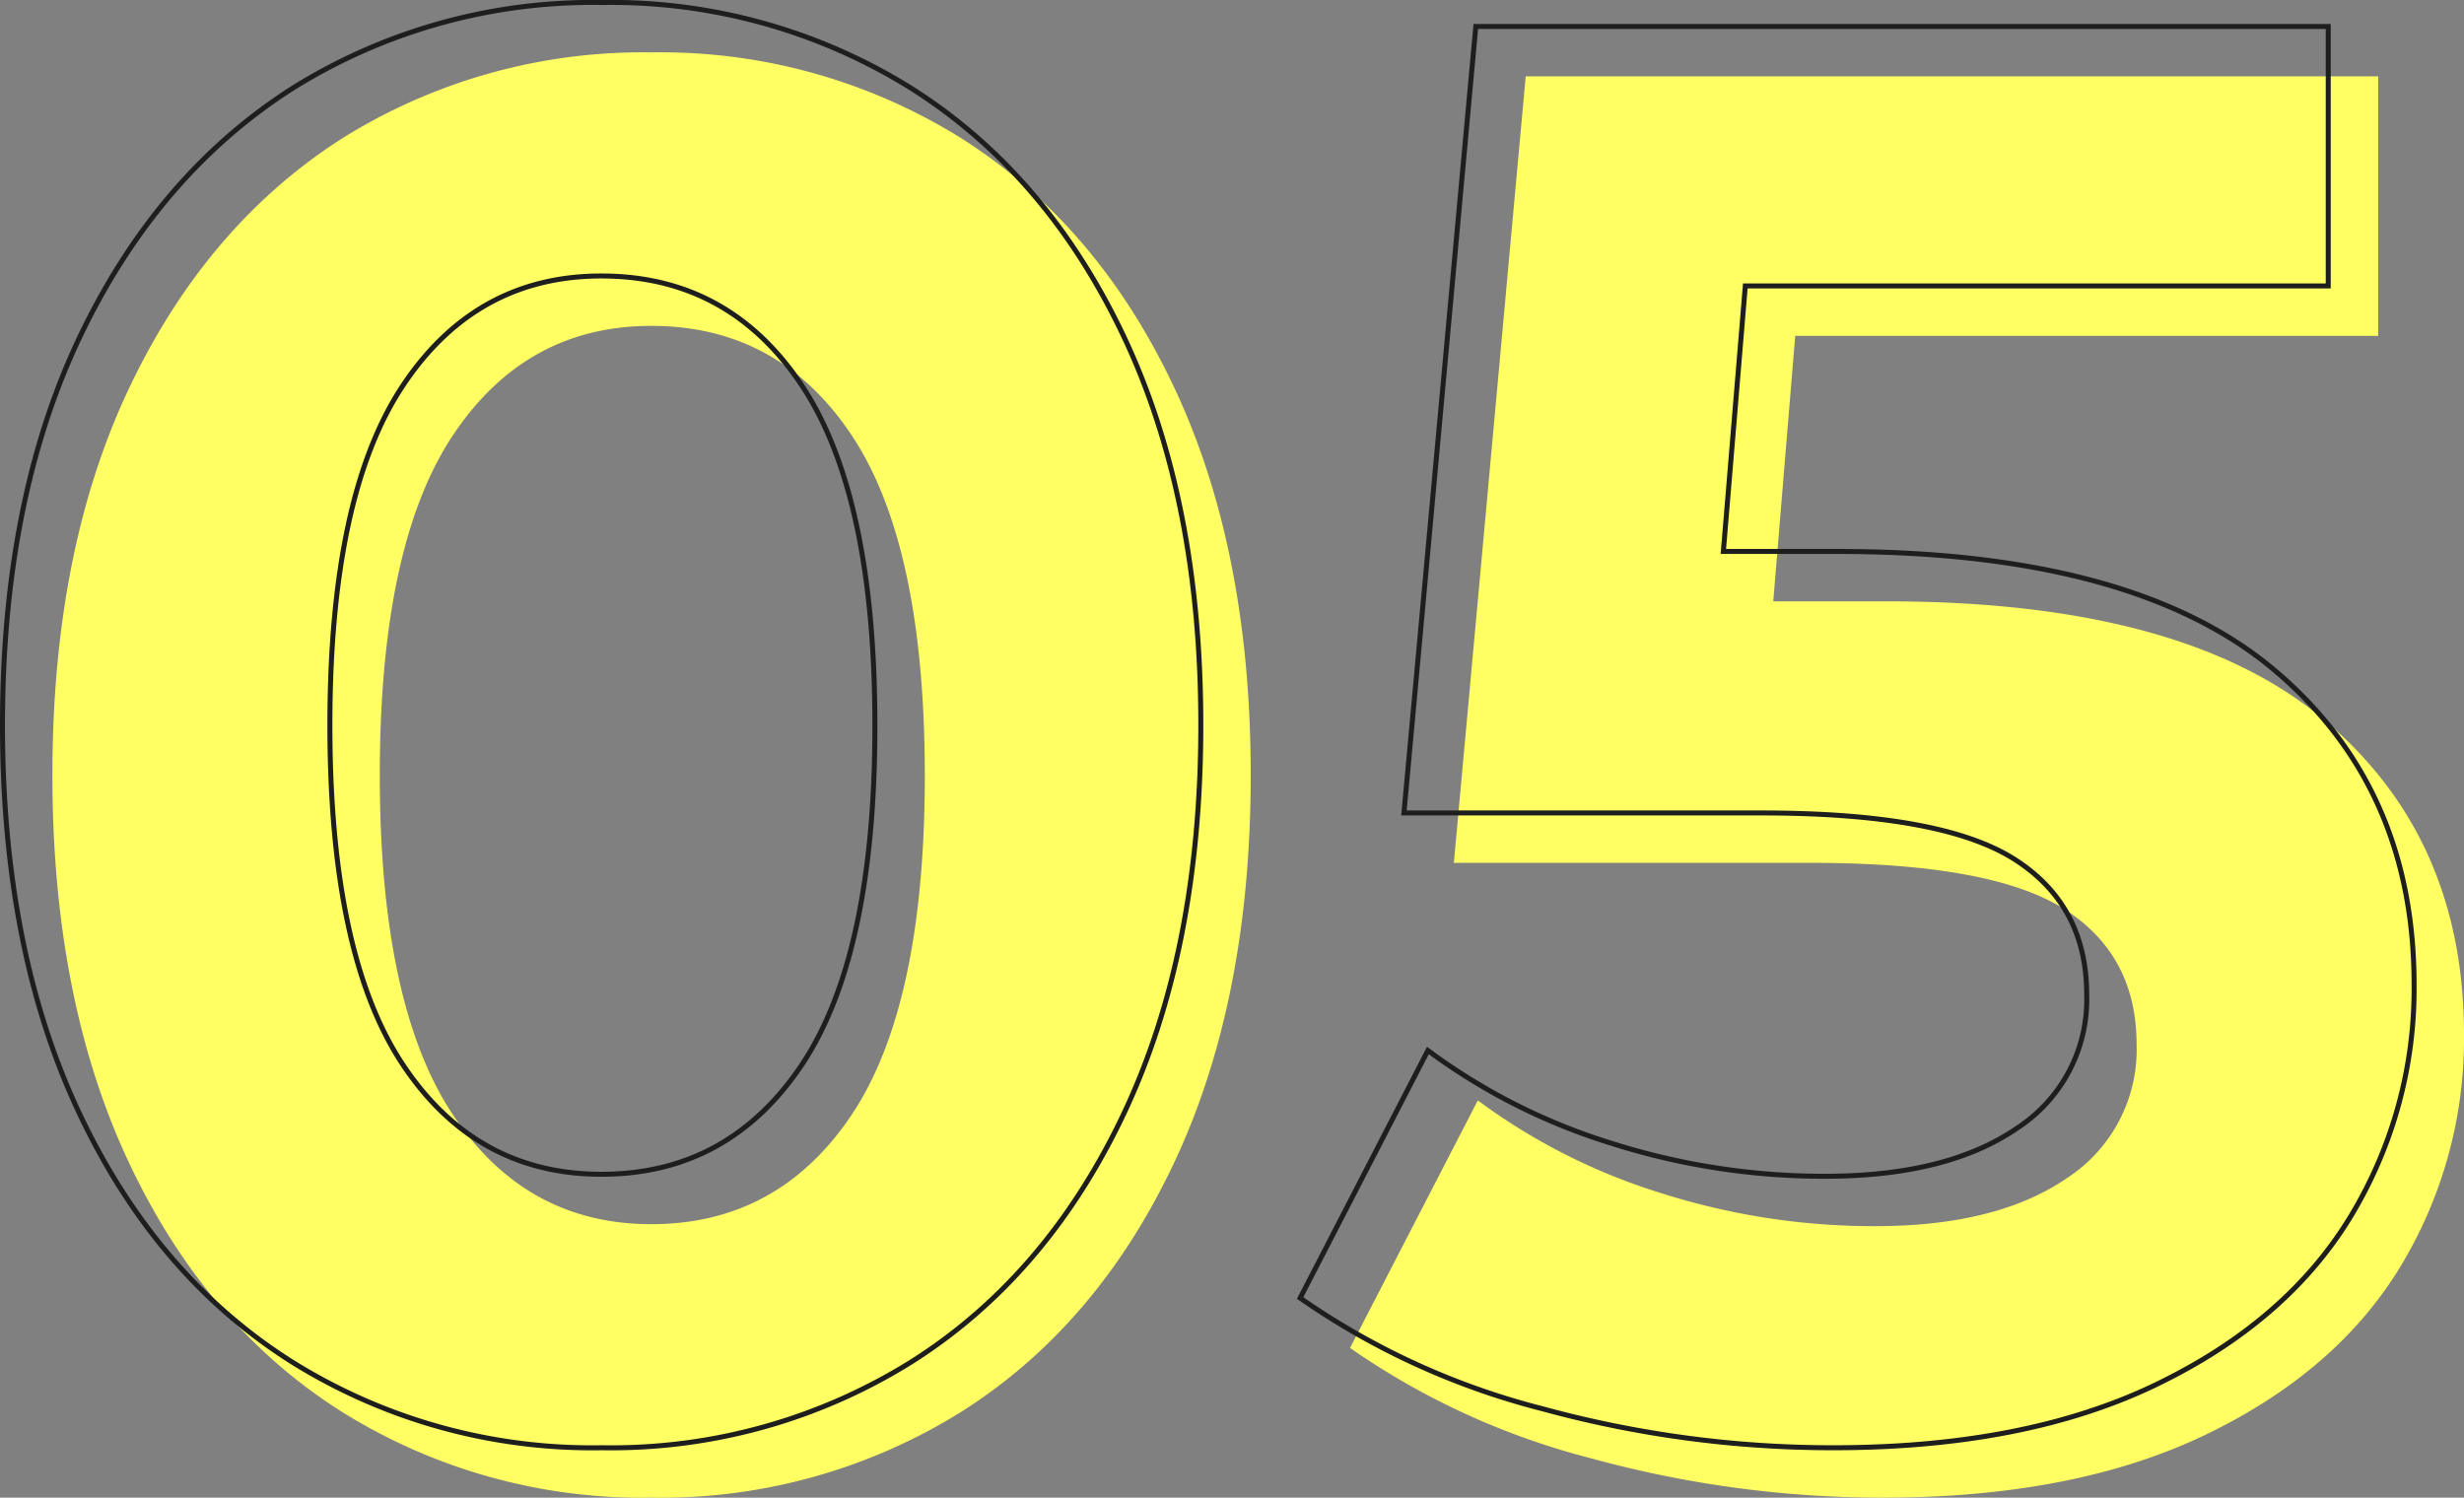 <svg xmlns="http://www.w3.org/2000/svg" viewBox="0 0 246.85 150.05"><rect x="0" y="0" width="246.85" height="150.05" fill="#808080" stroke="none"/><defs><style>.cls-1{fill:#ffff64;}.cls-2{fill:none;stroke:#1e1e1e;stroke-miterlimit:10;stroke-width:0.5px;}</style></defs><g id="レイヤー_2" data-name="レイヤー 2"><g id="レイヤー_1-2" data-name="レイヤー 1"><path class="cls-1" d="M34.25,141.45q-13.6-8.59-21.3-24.9t-7.7-38.9Q5.25,55,13,38.75t21.3-24.9a56.8,56.8,0,0,1,31-8.6,56.8,56.8,0,0,1,31,8.6q13.6,8.6,21.3,24.9t7.7,38.9q0,22.6-7.7,38.9t-21.3,24.9a56.8,56.8,0,0,1-31,8.6A56.8,56.8,0,0,1,34.25,141.45Zm51.1-29.8q7.31-11,7.3-34t-7.3-34q-7.3-11-20.1-11-12.6,0-19.9,11t-7.3,34q0,23,7.3,34t19.9,11Q78,122.65,85.35,111.65Z"/><path class="cls-1" d="M232.75,72.05q14.1,11.81,14.1,31.6a44,44,0,0,1-6.4,23.3q-6.4,10.5-19.5,16.8t-32.3,6.3a110.07,110.07,0,0,1-29.1-3.9,74.83,74.83,0,0,1-24.3-11.1l12.8-24.8a61.14,61.14,0,0,0,18.4,9.3,70.29,70.29,0,0,0,21.4,3.3q12.19,0,19.2-4.8a15.36,15.36,0,0,0,7-13.4q0-9-7.3-13.6t-25.3-4.6h-35.8l7.2-78.8h85.4v26h-58.4l-2.2,26.6h11.4Q218.65,60.25,232.75,72.05Z"/><path class="cls-2" d="M29.25,136.45q-13.6-8.59-21.3-24.9T.25,72.65Q.25,50,8,33.75t21.3-24.9a56.8,56.8,0,0,1,31-8.6,56.8,56.8,0,0,1,31,8.6q13.6,8.6,21.3,24.9t7.7,38.9q0,22.6-7.7,38.9t-21.3,24.9a56.8,56.8,0,0,1-31,8.6A56.8,56.8,0,0,1,29.25,136.45Zm51.1-29.8q7.31-11,7.3-34t-7.3-34q-7.3-11-20.1-11-12.6,0-19.9,11t-7.3,34q0,23,7.3,34t19.9,11Q73,117.65,80.35,106.65Z"/><path class="cls-2" d="M227.75,67.05q14.1,11.81,14.1,31.6a44,44,0,0,1-6.4,23.3q-6.4,10.5-19.5,16.8t-32.3,6.3a110.07,110.07,0,0,1-29.1-3.9,74.83,74.83,0,0,1-24.3-11.1l12.8-24.8a61.14,61.14,0,0,0,18.4,9.3,70.29,70.29,0,0,0,21.4,3.3q12.19,0,19.2-4.8a15.36,15.36,0,0,0,7-13.4q0-9-7.3-13.6t-25.3-4.6h-35.8l7.2-78.8h85.4v26h-58.4l-2.2,26.6h11.4Q213.65,55.25,227.75,67.05Z"/></g></g></svg>